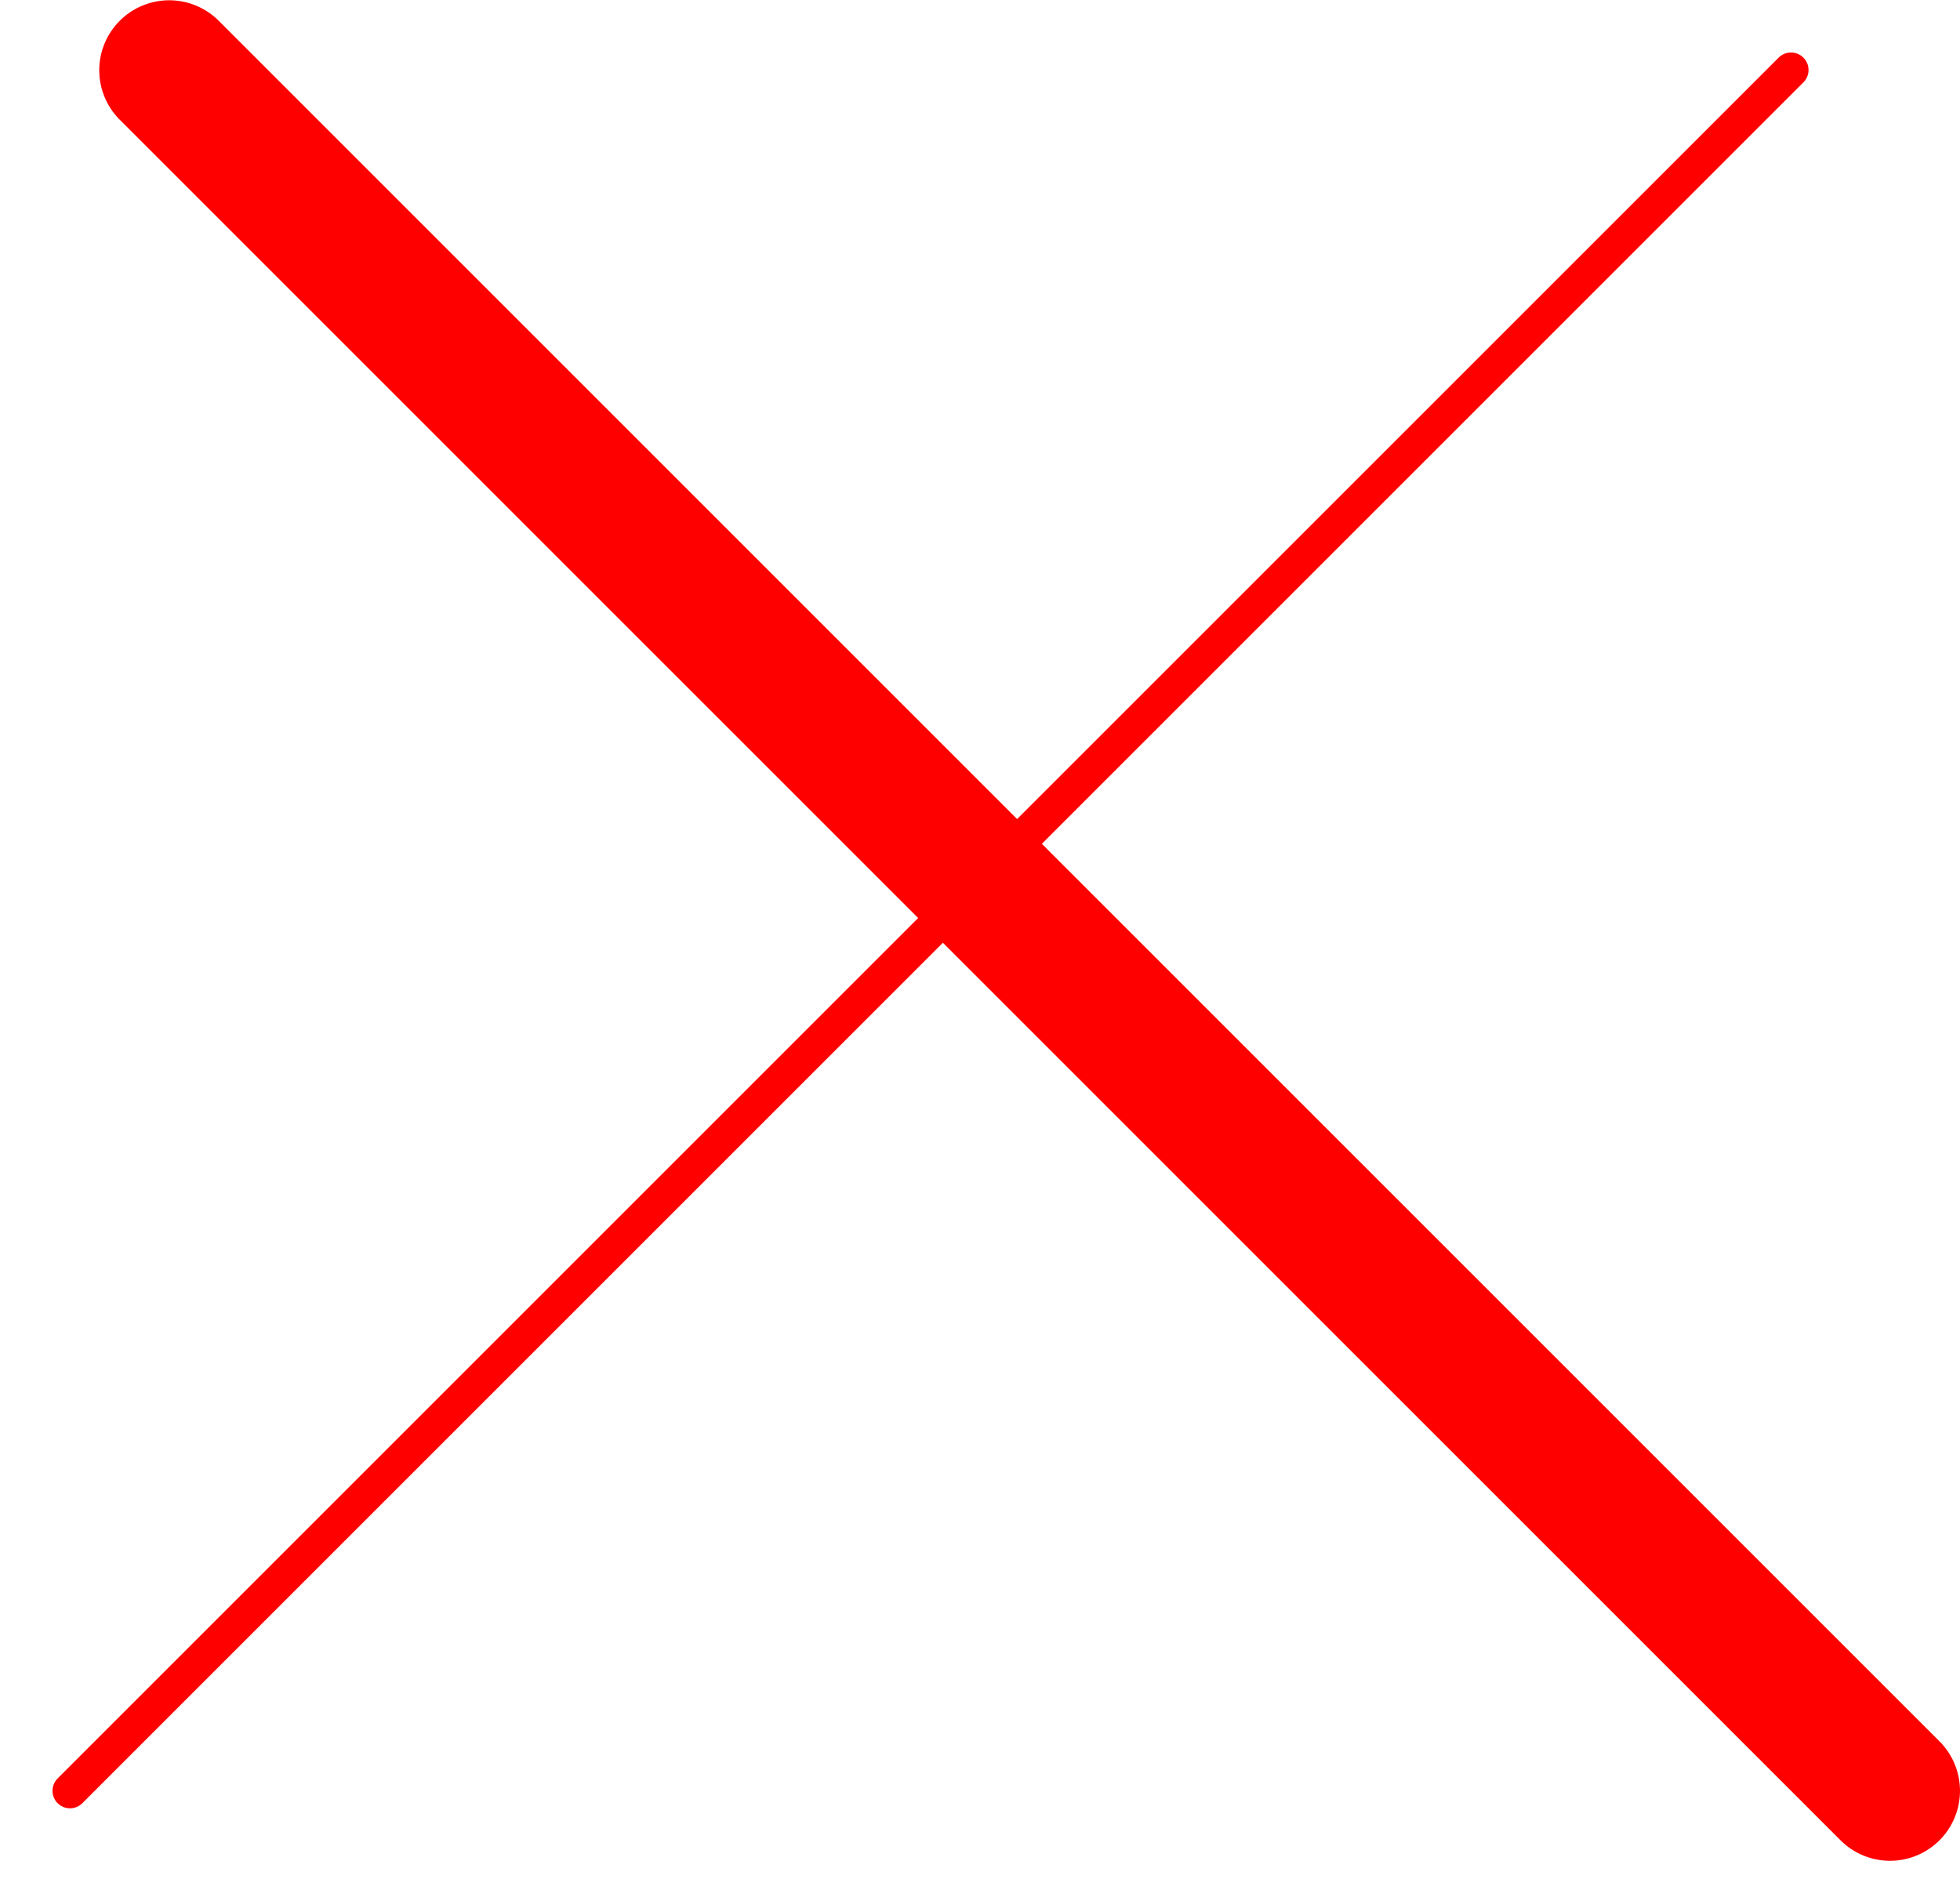 <?xml version="1.0" encoding="UTF-8"?> <svg xmlns="http://www.w3.org/2000/svg" width="56" height="54" viewBox="0 0 56 54" fill="none"> <line x1="2" y1="51.172" x2="51.172" y2="2" stroke="#FF0000" stroke-linecap="round"></line> <line x1="0.5" y1="-0.5" x2="17.885" y2="-0.5" transform="matrix(-2.828 -2.828 -2.828 2.828 54 54)" stroke="#FF0000" stroke-linecap="round"></line> </svg> 